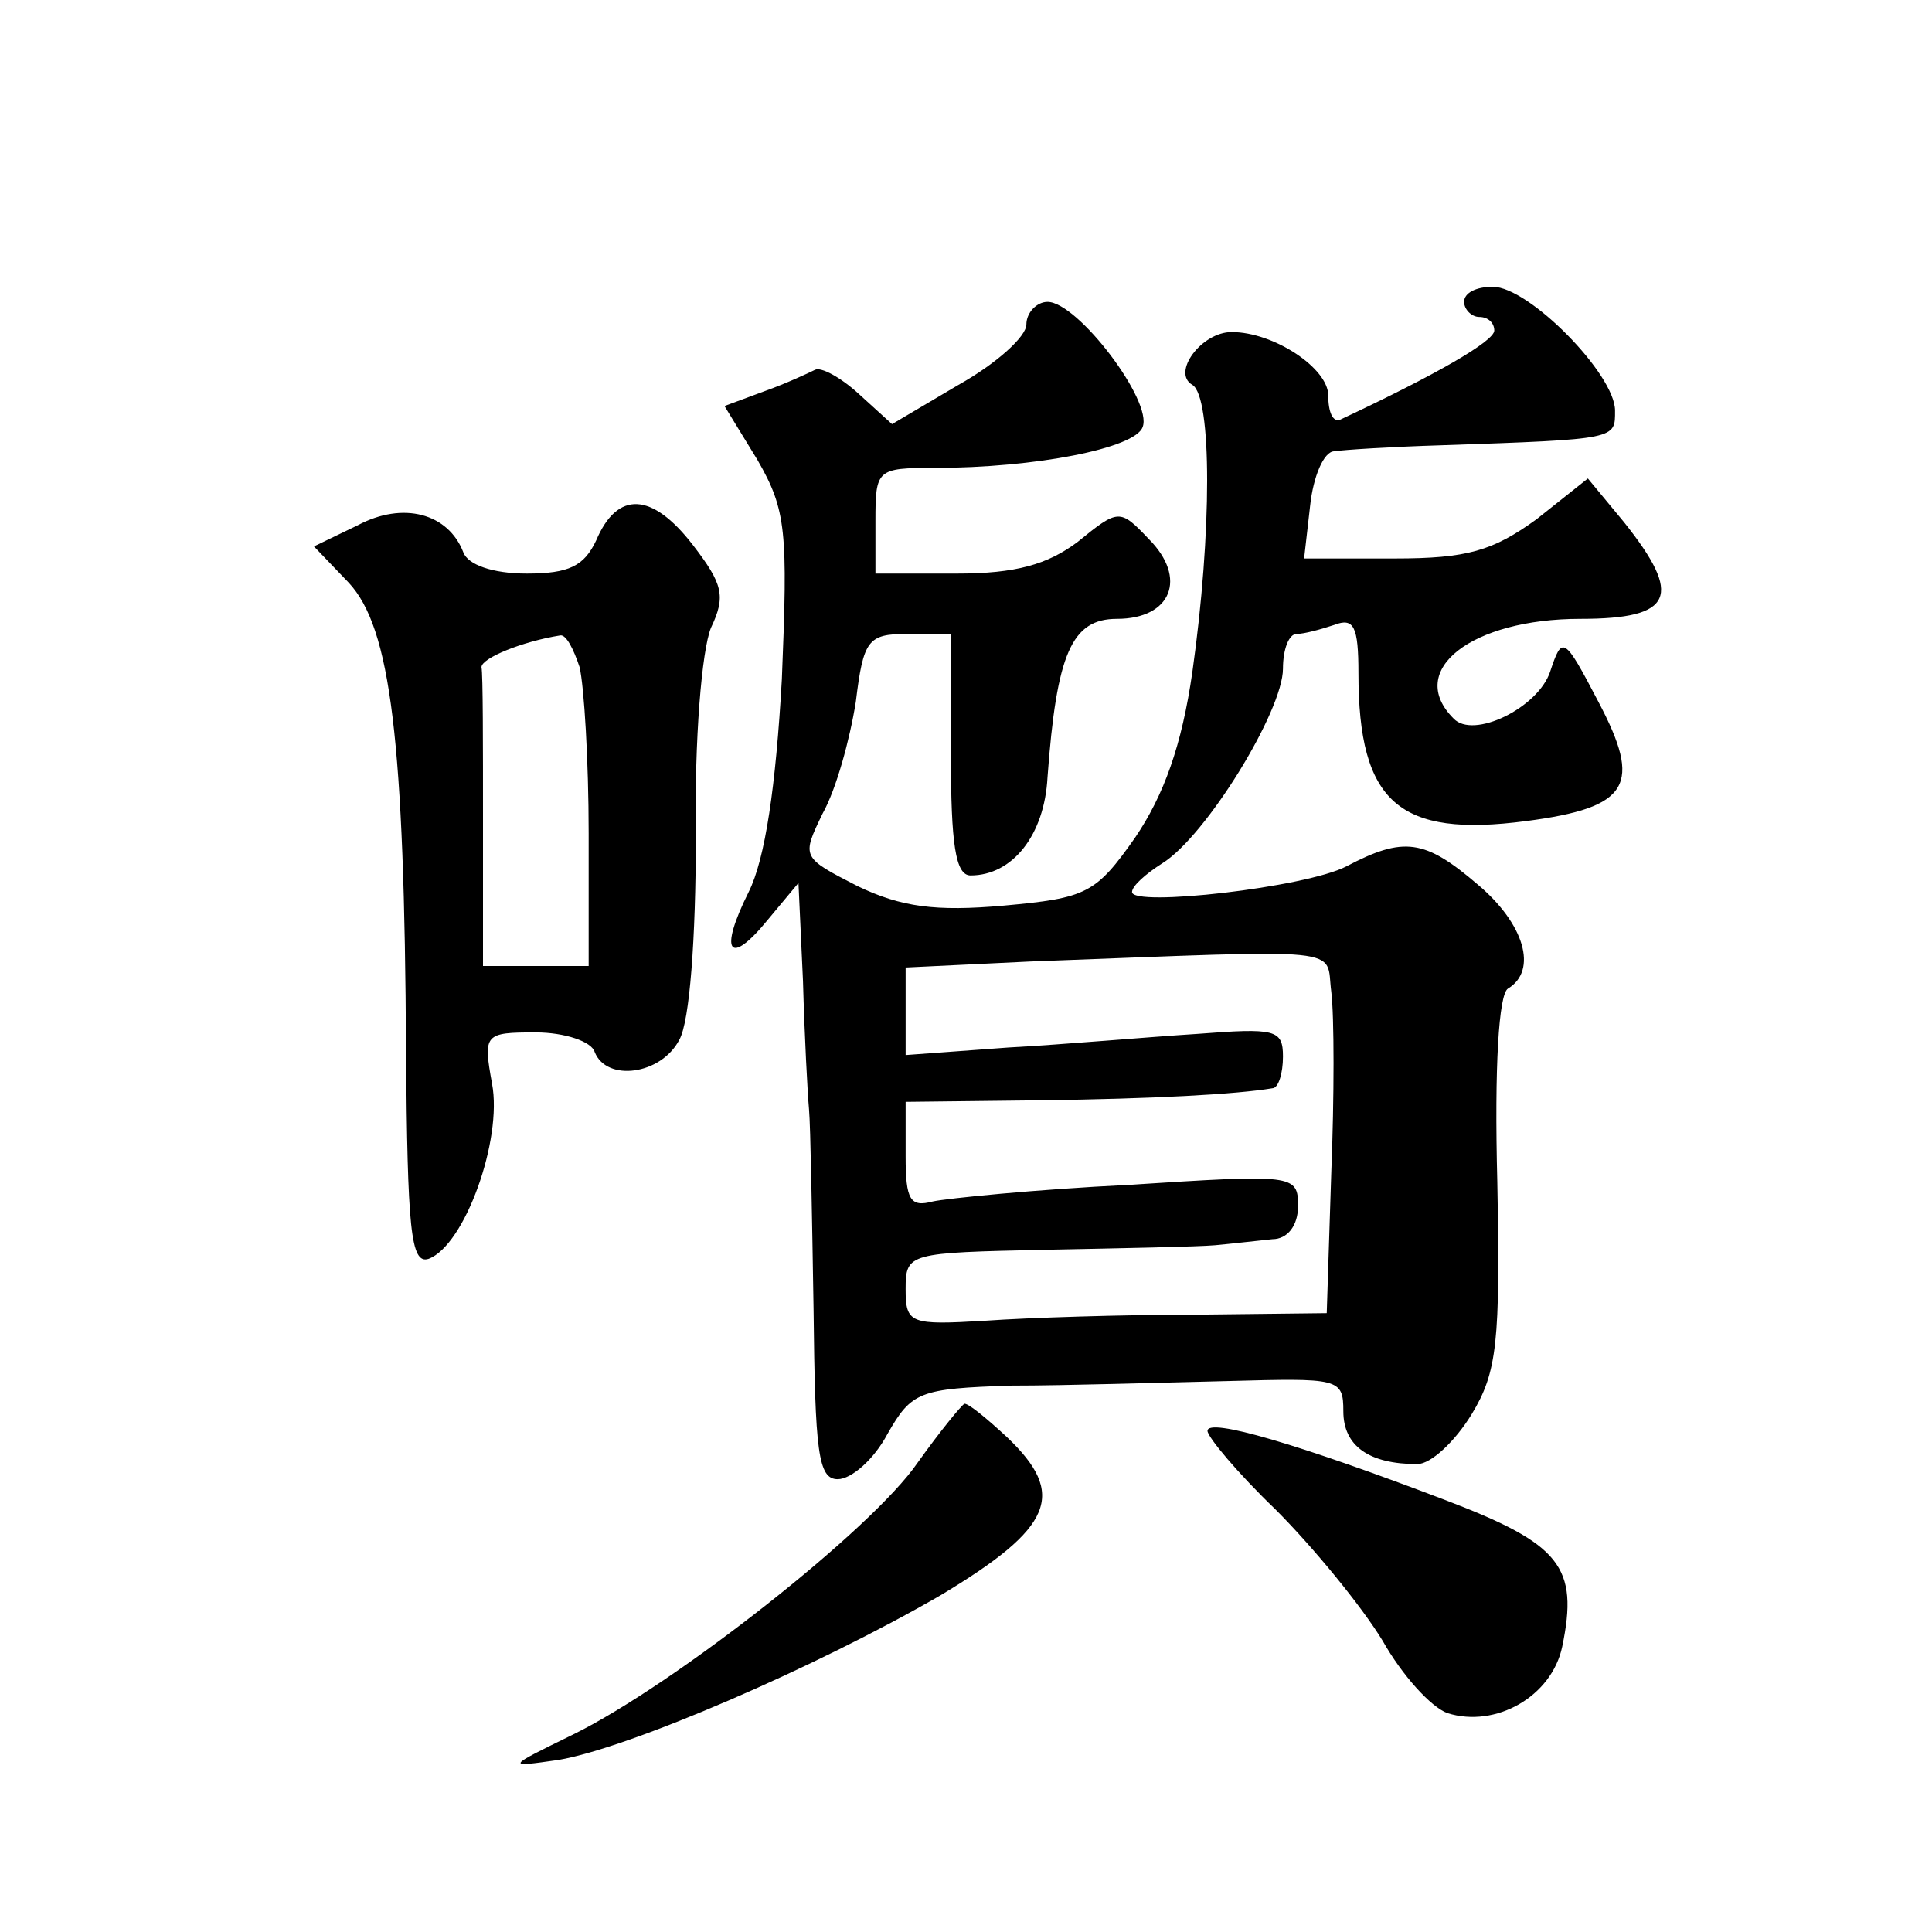 <?xml version="1.0" standalone="no"?>
<!DOCTYPE svg PUBLIC "-//W3C//DTD SVG 20010904//EN"
 "http://www.w3.org/TR/2001/REC-SVG-20010904/DTD/svg10.dtd">
<svg version="1.0" xmlns="http://www.w3.org/2000/svg"
 width="128pt" height="128pt" viewBox="0 0 128 128"
 preserveAspectRatio="xMidYMid meet">
<g transform="translate(0,128) scale(0.1,-0.1)"
fill="#0" stroke="none">
<path d="M970 1080 c0 -5 5 -10 10 -10 6 0 10 -4 10 -9 0 -7 -38 -29 -102 -59 -5
-2 -8 5 -8 16 0 18 -36 42 -64 42 -20 0 -40 -27 -26 -35 13 -8 13 -98 0 -190 -7
-49 -19 -82 -38 -110 -26 -37 -32 -40 -87 -45 -45 -4 -68 -1 -97 13 -37 19 -37
19 -23 48 9 16 18 49 22 74 5 41 8 45 34 45 l29 0 0 -80 c0 -59 3 -80 13 -80 28
0 49 27 51 65 6 82 16 105 46 105 36 0 47 27 21 53 -19 20 -20 20 -47 -2 -20 -15
-41 -21 -80 -21 l-54 0 0 35 c0 34 1 35 39 35 67 0 133 13 138 27 7 17 -43 83 -63
83 -7 0 -14 -7 -14 -15 0 -8 -20 -26 -45 -40 l-44 -26 -22 20 c-12 11 -25 18 -29
16 -4 -2 -19 -9 -33 -14 l-27 -10 22 -36 c19 -33 20 -47 16 -145 -4 -71 -11 -119
-22 -141 -20 -40 -13 -50 13 -18 l20 24 3 -65 c1 -36 3 -74 4 -85 1 -11 2 -71 3
-132 1 -95 3 -113 16 -113 9 0 24 13 33 30 16 28 21 30 82 32 36 0 100 2 143 3
74 2 77 2 77 -20 0 -23 17 -35 49 -35 9 0 25 15 36 33 17 28 19 48 17 154 -2 77
1 124 7 128 20 12 11 43 -20 69 -35 30 -49 32 -87 12 -27 -14 -142 -27 -142 -17
0 4 9 12 20 19 29 18 80 101 80 129 0 13 4 23 9 23 5 0 16 3 25 6 13 5 16 -1 16
-32 0 -86 27 -109 111 -98 69 9 77 24 48 79 -23 44 -24 44 -32 20 -8 -24 -51 -45
-64 -31 -32 32 12 66 84 66 62 0 68 15 29 64 l-24 29 -34 -27 c-29 -21 -46 -26
-94 -26 l-60 0 4 35 c2 19 9 36 16 36 6 1 38 3 71 4 117 4 115 4 115 23 0 24 -57
82 -81 82 -11 0 -19 -4 -19 -10z m-88 -457 c2 -16 2 -70 0 -120 l-3 -93 -87 -1
c-48 0 -111 -2 -139 -4 -50 -3 -53 -2 -53 21 0 24 2 24 93 26 50 1 101 2 112 3
11 1 28 3 38 4 10 0 17 9 17 22 0 21 -3 21 -112 14 -62 -3 -121 -9 -130 -11 -15
-4 -18 1 -18 30 l0 36 88 1 c77 1 131 4 155 8 4 0 7 10 7 21 0 18 -5 19 -57 15
-32 -2 -88 -7 -125 -9 l-68 -5 0 29 0 29 83 4 c214 8 195 10 199 -20z M237 932
l-29 -14 23 -24 c28 -30 37 -105 38 -311 1 -117 3 -141 15 -137 24 9 49 79 42 116
-6 33 -5 34 29 34 19 0 37 -6 39 -13 8 -20 44 -15 56 8 7 12 11 68 11 134 -1 66
4 124 10 139 10 21 8 29 -12 55 -27 35 -50 36 -64 3 -8 -17 -18 -22 -46 -22 -23
0 -39 6 -42 14 -10 26 -40 34 -70 18z m147 -94 c3 -13 6 -62 6 -110 l0 -88 -35
0 -35 0 0 95 c0 52 0 98 -1 103 0 6 27 17 52 21 4 1 9 -9 13 -21z M608 311 c-30
-44 -161 -147 -228 -180 -45 -22 -45 -22 -10 -17 47 8 170 61 253 109 75 45 84
67 44 105 -13 12 -25 22 -28 22 -2 -1 -16 -18 -31 -39z M800 332 c0 -4 20 -28 45
-52 25 -25 57 -64 71 -87 13 -23 32 -44 43 -48 32 -10 69 11 76 44 11 53 -1 68
-77 97 -97 37 -158 55 -158 46z"/>
</g>
</svg>
